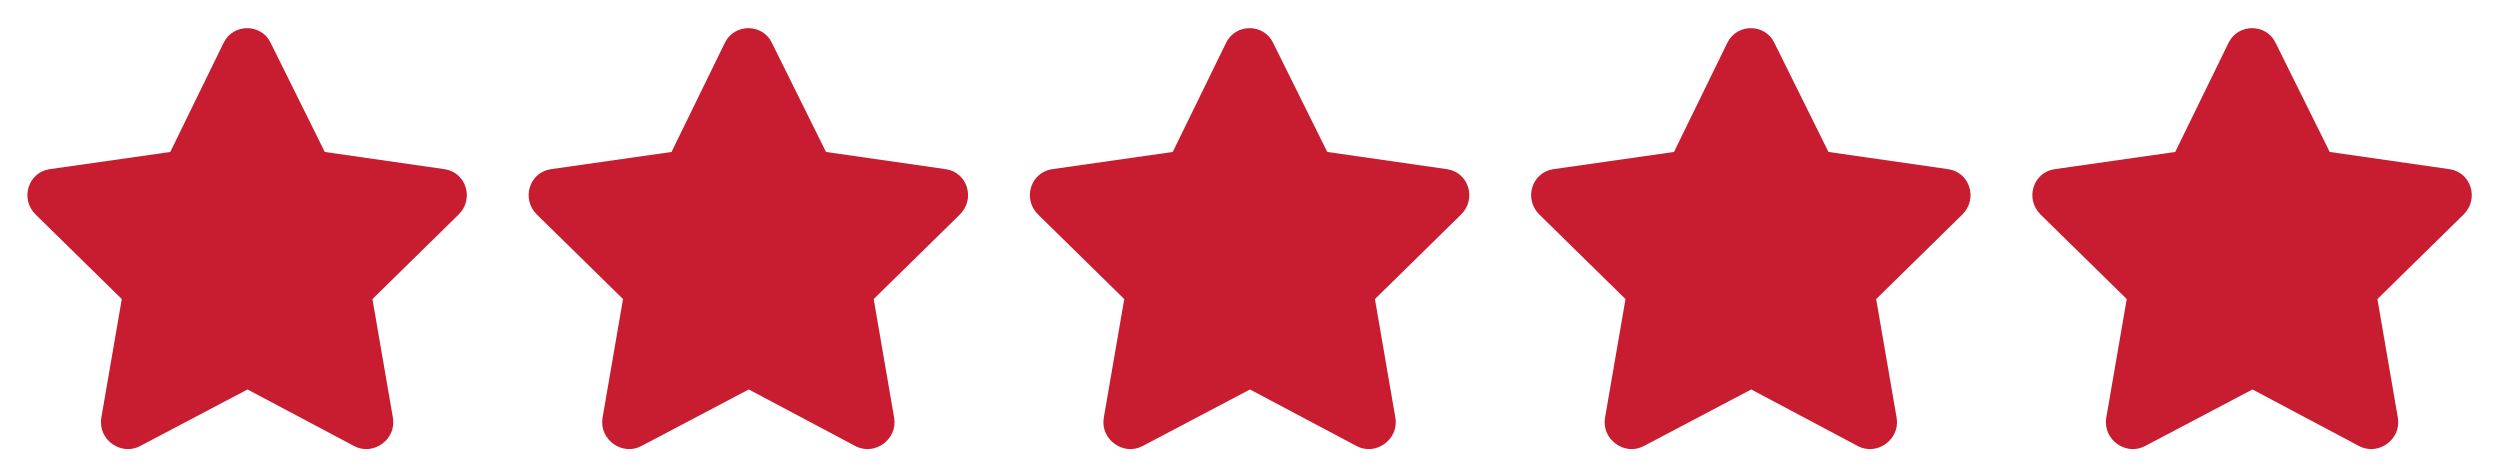 <svg width="101" height="19" viewBox="0 0 101 19" fill="none" xmlns="http://www.w3.org/2000/svg">
<path d="M9.037 1.723C9.436 0.926 10.565 0.959 10.93 1.723L13.121 6.139L17.969 6.836C18.832 6.969 19.164 8.031 18.533 8.662L15.047 12.082L15.877 16.896C16.01 17.76 15.08 18.424 14.316 18.025L10 15.734L5.65 18.025C4.887 18.424 3.957 17.76 4.09 16.896L4.92 12.082L1.434 8.662C0.803 8.031 1.135 6.969 1.998 6.836L6.879 6.139L9.037 1.723Z" fill="#C81C31"/>
<path d="M29.287 1.723C29.686 0.926 30.814 0.959 31.18 1.723L33.371 6.139L38.219 6.836C39.082 6.969 39.414 8.031 38.783 8.662L35.297 12.082L36.127 16.896C36.26 17.76 35.33 18.424 34.566 18.025L30.25 15.734L25.9 18.025C25.137 18.424 24.207 17.76 24.34 16.896L25.17 12.082L21.684 8.662C21.053 8.031 21.385 6.969 22.248 6.836L27.129 6.139L29.287 1.723Z" fill="#C81C31"/>
<path d="M49.537 1.723C49.935 0.926 51.065 0.959 51.43 1.723L53.621 6.139L58.469 6.836C59.332 6.969 59.664 8.031 59.033 8.662L55.547 12.082L56.377 16.896C56.51 17.76 55.58 18.424 54.816 18.025L50.5 15.734L46.15 18.025C45.387 18.424 44.457 17.76 44.59 16.896L45.42 12.082L41.934 8.662C41.303 8.031 41.635 6.969 42.498 6.836L47.379 6.139L49.537 1.723Z" fill="#C81C31"/>
<path d="M69.787 1.723C70.186 0.926 71.314 0.959 71.68 1.723L73.871 6.139L78.719 6.836C79.582 6.969 79.914 8.031 79.283 8.662L75.797 12.082L76.627 16.896C76.76 17.76 75.83 18.424 75.066 18.025L70.75 15.734L66.4 18.025C65.637 18.424 64.707 17.76 64.84 16.896L65.67 12.082L62.184 8.662C61.553 8.031 61.885 6.969 62.748 6.836L67.629 6.139L69.787 1.723Z" fill="#C81C31"/>
<path d="M90.037 1.723C90.436 0.926 91.564 0.959 91.93 1.723L94.121 6.139L98.969 6.836C99.832 6.969 100.164 8.031 99.533 8.662L96.047 12.082L96.877 16.896C97.01 17.76 96.08 18.424 95.316 18.025L91 15.734L86.65 18.025C85.887 18.424 84.957 17.76 85.09 16.896L85.92 12.082L82.434 8.662C81.803 8.031 82.135 6.969 82.998 6.836L87.879 6.139L90.037 1.723Z" fill="#C81C31"/>
</svg>
